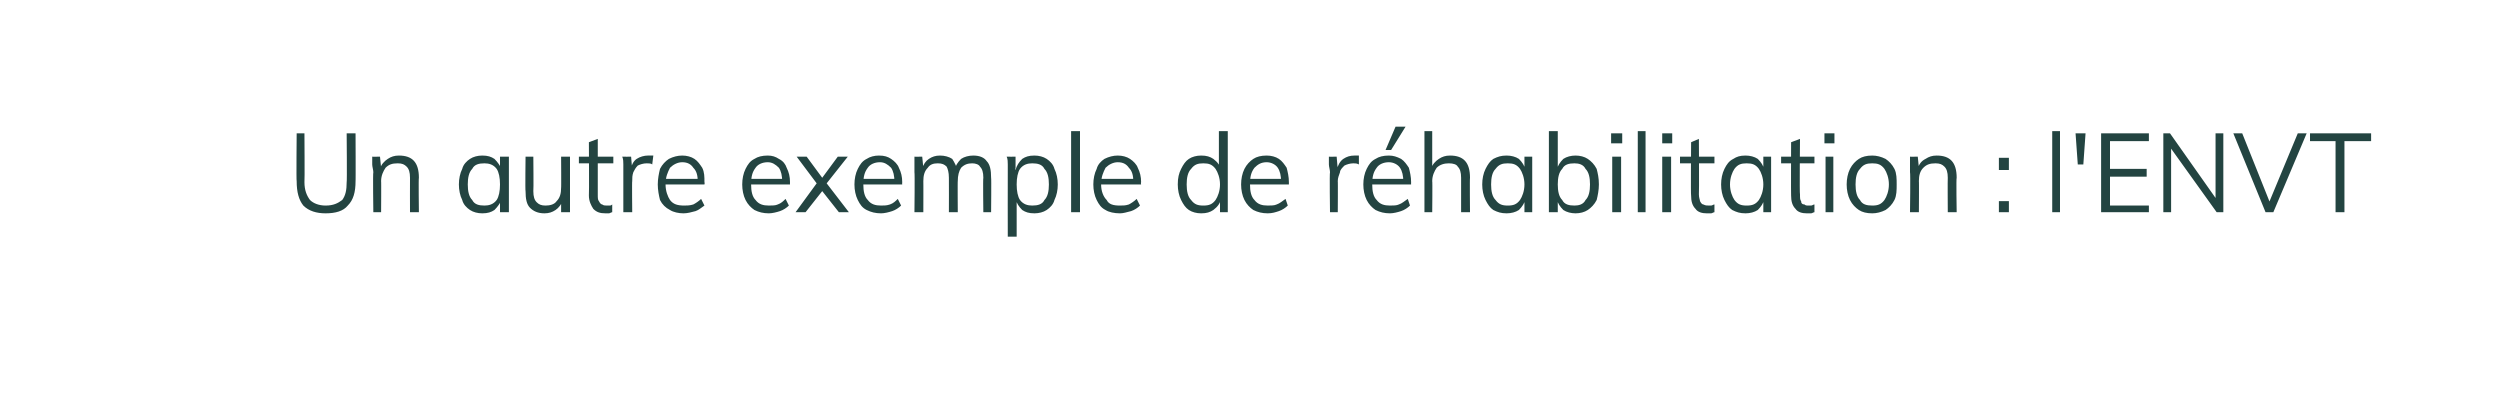 <?xml version="1.0" standalone="no"?>
<!DOCTYPE svg PUBLIC "-//W3C//DTD SVG 1.1//EN" "http://www.w3.org/Graphics/SVG/1.1/DTD/svg11.dtd">
<svg xmlns="http://www.w3.org/2000/svg" version="1.1" width="225px" height="35.5px" viewBox="-2 -2 225 35.5" style="left:-2px;top:-2px">
  <desc>Un autre exemple de r habilitation : l'ENVT</desc>
  <defs/>
  <g id="Polygon79687">
    <path d="M 27.3 17.2 C 26.5 17.2 25.8 17 25.3 16.5 C 24.9 16 24.7 15.3 24.7 14.3 C 24.66 14.35 24.7 10 24.7 10 L 25.4 10 C 25.4 10 25.43 14.42 25.4 14.4 C 25.4 15.1 25.6 15.6 25.9 16 C 26.2 16.3 26.7 16.5 27.3 16.5 C 28 16.5 28.4 16.3 28.8 16 C 29.1 15.6 29.2 15.1 29.2 14.4 C 29.24 14.42 29.2 10 29.2 10 L 30 10 C 30 10 30.02 14.35 30 14.3 C 30 15.3 29.8 16 29.3 16.5 C 28.9 17 28.2 17.2 27.3 17.2 Z M 31.6 17.1 C 31.6 17.1 31.55 13.52 31.6 13.5 C 31.6 13.3 31.5 13 31.5 12.8 C 31.5 12.6 31.5 12.3 31.5 12.1 C 31.48 12.11 32.2 12.1 32.2 12.1 L 32.3 13.1 C 32.3 13.1 32.2 13.23 32.2 13.2 C 32.3 12.8 32.6 12.5 32.9 12.3 C 33.2 12.1 33.5 12 33.9 12 C 35.1 12 35.7 12.6 35.7 14 C 35.66 13.98 35.7 17.1 35.7 17.1 L 34.9 17.1 C 34.9 17.1 34.89 14.02 34.9 14 C 34.9 13.5 34.8 13.2 34.6 13 C 34.4 12.8 34.2 12.7 33.8 12.7 C 33.3 12.7 33 12.8 32.7 13.1 C 32.5 13.4 32.3 13.8 32.3 14.3 C 32.32 14.26 32.3 17.1 32.3 17.1 L 31.6 17.1 Z M 41.4 17.2 C 41 17.2 40.6 17.1 40.3 16.9 C 40 16.7 39.7 16.4 39.6 16 C 39.4 15.6 39.3 15.1 39.3 14.6 C 39.3 14.1 39.4 13.6 39.6 13.2 C 39.7 12.8 40 12.5 40.3 12.3 C 40.6 12.1 41 12 41.4 12 C 41.9 12 42.2 12.1 42.5 12.3 C 42.8 12.6 43 12.9 43.2 13.3 C 43.15 13.3 43 13.4 43 13.4 L 43 12.1 L 43.8 12.1 L 43.8 17.1 L 43 17.1 L 43 15.8 C 43 15.8 43.15 15.9 43.2 15.9 C 43 16.3 42.8 16.6 42.5 16.9 C 42.2 17.1 41.9 17.2 41.4 17.2 Z M 41.6 16.5 C 42 16.5 42.4 16.4 42.7 16 C 42.9 15.7 43 15.2 43 14.6 C 43 14 42.9 13.5 42.7 13.2 C 42.4 12.8 42 12.7 41.6 12.7 C 41.1 12.7 40.7 12.8 40.5 13.2 C 40.2 13.5 40.1 14 40.1 14.6 C 40.1 15.2 40.2 15.7 40.5 16 C 40.7 16.4 41.1 16.5 41.6 16.5 Z M 47 17.2 C 46.4 17.2 46 17 45.7 16.7 C 45.4 16.4 45.3 15.9 45.3 15.2 C 45.26 15.23 45.3 12.1 45.3 12.1 L 46 12.1 C 46 12.1 46.03 15.21 46 15.2 C 46 15.7 46.1 16 46.3 16.2 C 46.5 16.4 46.7 16.5 47.1 16.5 C 47.5 16.5 47.9 16.4 48.1 16.1 C 48.4 15.8 48.5 15.4 48.5 14.9 C 48.52 14.95 48.5 12.1 48.5 12.1 L 49.3 12.1 L 49.3 17.1 L 48.5 17.1 L 48.5 16 C 48.5 16 48.65 15.99 48.7 16 C 48.5 16.4 48.3 16.7 48 16.9 C 47.7 17.1 47.4 17.2 47 17.2 Z M 50.1 12.7 L 50.1 12.1 L 53.2 12.1 L 53.2 12.7 L 50.1 12.7 Z M 53.1 16.4 C 53.1 16.4 53.1 17.1 53.1 17.1 C 53 17.1 52.9 17.2 52.8 17.2 C 52.7 17.2 52.6 17.2 52.5 17.2 C 52 17.2 51.7 17.1 51.4 16.8 C 51.2 16.5 51 16.1 51 15.6 C 51.03 15.61 51 10.8 51 10.8 L 51.8 10.5 C 51.8 10.5 51.8 15.5 51.8 15.5 C 51.8 15.8 51.8 16 51.9 16.1 C 52 16.3 52.1 16.4 52.2 16.4 C 52.3 16.5 52.5 16.5 52.6 16.5 C 52.7 16.5 52.8 16.5 52.9 16.5 C 53 16.5 53.1 16.4 53.1 16.4 Z M 54.1 17.1 C 54.1 17.1 54.1 13.52 54.1 13.5 C 54.1 13.3 54.1 13 54.1 12.8 C 54.1 12.6 54.1 12.3 54 12.1 C 54.02 12.11 54.8 12.1 54.8 12.1 L 54.9 13.3 C 54.9 13.3 54.75 13.32 54.8 13.3 C 54.8 12.9 55 12.5 55.3 12.3 C 55.6 12.1 56 12 56.3 12 C 56.4 12 56.5 12 56.6 12 C 56.6 12 56.7 12 56.8 12 C 56.8 12 56.7 12.8 56.7 12.8 C 56.6 12.7 56.4 12.7 56.2 12.7 C 55.9 12.7 55.6 12.8 55.4 12.9 C 55.2 13.1 55.1 13.3 55 13.5 C 54.9 13.8 54.9 14 54.9 14.3 C 54.87 14.27 54.9 17.1 54.9 17.1 L 54.1 17.1 Z M 61.4 16.5 C 61.1 16.7 60.9 16.9 60.6 17 C 60.2 17.1 59.9 17.2 59.5 17.2 C 59.1 17.2 58.6 17.1 58.3 16.9 C 57.9 16.7 57.6 16.4 57.4 16 C 57.3 15.6 57.2 15.1 57.2 14.6 C 57.2 14.1 57.3 13.6 57.4 13.2 C 57.6 12.8 57.9 12.5 58.2 12.3 C 58.6 12.1 59 12 59.4 12 C 59.8 12 60.2 12.1 60.5 12.3 C 60.8 12.5 61 12.8 61.2 13.1 C 61.4 13.5 61.4 13.9 61.4 14.4 C 61.44 14.45 61.4 14.6 61.4 14.6 L 57.8 14.6 L 57.8 14.1 L 61 14.1 C 61 14.1 60.76 14.44 60.8 14.4 C 60.8 13.8 60.7 13.4 60.4 13.1 C 60.2 12.8 59.9 12.6 59.4 12.6 C 59 12.6 58.6 12.8 58.3 13.1 C 58.1 13.5 57.9 13.9 57.9 14.6 C 57.9 15.2 58.1 15.7 58.3 16 C 58.6 16.4 59 16.5 59.6 16.5 C 59.8 16.5 60.1 16.5 60.4 16.4 C 60.6 16.3 60.9 16.1 61.1 15.9 C 61.1 15.9 61.4 16.5 61.4 16.5 Z M 69 16.5 C 68.8 16.7 68.5 16.9 68.2 17 C 67.9 17.1 67.5 17.2 67.2 17.2 C 66.7 17.2 66.3 17.1 65.9 16.9 C 65.6 16.7 65.3 16.4 65.1 16 C 64.9 15.6 64.8 15.1 64.8 14.6 C 64.8 14.1 64.9 13.6 65.1 13.2 C 65.3 12.8 65.5 12.5 65.9 12.3 C 66.2 12.1 66.6 12 67.1 12 C 67.5 12 67.8 12.1 68.1 12.3 C 68.5 12.5 68.7 12.8 68.8 13.1 C 69 13.5 69.1 13.9 69.1 14.4 C 69.09 14.45 69.1 14.6 69.1 14.6 L 65.5 14.6 L 65.5 14.1 L 68.6 14.1 C 68.6 14.1 68.4 14.44 68.4 14.4 C 68.4 13.8 68.3 13.4 68.1 13.1 C 67.8 12.8 67.5 12.6 67.1 12.6 C 66.6 12.6 66.2 12.8 66 13.1 C 65.7 13.5 65.6 13.9 65.6 14.6 C 65.6 15.2 65.7 15.7 66 16 C 66.3 16.4 66.7 16.5 67.2 16.5 C 67.5 16.5 67.8 16.5 68 16.4 C 68.3 16.3 68.5 16.1 68.7 15.9 C 68.7 15.9 69 16.5 69 16.5 Z M 73.5 17.1 L 72 15.2 L 71.5 14.5 L 69.7 12.1 L 70.6 12.1 L 72 14 L 72.4 14.5 L 74.4 17.1 L 73.5 17.1 Z M 70.5 17.1 L 69.6 17.1 L 71.5 14.5 L 72 14 L 73.4 12.1 L 74.3 12.1 L 72.4 14.5 L 72 15.2 L 70.5 17.1 Z M 79.1 16.5 C 78.9 16.7 78.6 16.9 78.3 17 C 78 17.1 77.6 17.2 77.3 17.2 C 76.8 17.2 76.4 17.1 76 16.9 C 75.6 16.7 75.4 16.4 75.2 16 C 75 15.6 74.9 15.1 74.9 14.6 C 74.9 14.1 75 13.6 75.2 13.2 C 75.4 12.8 75.6 12.5 76 12.3 C 76.3 12.1 76.7 12 77.1 12 C 77.6 12 77.9 12.1 78.2 12.3 C 78.5 12.5 78.8 12.8 78.9 13.1 C 79.1 13.5 79.2 13.9 79.2 14.4 C 79.18 14.45 79.2 14.6 79.2 14.6 L 75.6 14.6 L 75.6 14.1 L 78.7 14.1 C 78.7 14.1 78.49 14.44 78.5 14.4 C 78.5 13.8 78.4 13.4 78.2 13.1 C 77.9 12.8 77.6 12.6 77.2 12.6 C 76.7 12.6 76.3 12.8 76.1 13.1 C 75.8 13.5 75.7 13.9 75.7 14.6 C 75.7 15.2 75.8 15.7 76.1 16 C 76.4 16.4 76.8 16.5 77.3 16.5 C 77.6 16.5 77.8 16.5 78.1 16.4 C 78.4 16.3 78.6 16.1 78.8 15.9 C 78.8 15.9 79.1 16.5 79.1 16.5 Z M 80.3 17.1 C 80.3 17.1 80.34 13.52 80.3 13.5 C 80.3 13.3 80.3 13 80.3 12.8 C 80.3 12.6 80.3 12.3 80.3 12.1 C 80.27 12.11 81 12.1 81 12.1 L 81.1 13.1 C 81.1 13.1 80.99 13.22 81 13.2 C 81.1 12.8 81.3 12.5 81.6 12.3 C 81.9 12.1 82.2 12 82.6 12 C 83 12 83.4 12.1 83.7 12.3 C 83.9 12.6 84.1 13 84.2 13.4 C 84.2 13.4 83.9 13.3 83.9 13.3 C 84 12.9 84.2 12.6 84.5 12.3 C 84.8 12.1 85.2 12 85.6 12 C 86.2 12 86.6 12.2 86.8 12.5 C 87.1 12.8 87.2 13.3 87.2 14 C 87.23 13.98 87.2 17.1 87.2 17.1 L 86.5 17.1 C 86.5 17.1 86.46 14.02 86.5 14 C 86.5 13.5 86.4 13.2 86.2 13 C 86.1 12.8 85.8 12.7 85.5 12.7 C 85.1 12.7 84.8 12.8 84.5 13.1 C 84.3 13.4 84.2 13.8 84.2 14.3 C 84.18 14.27 84.2 17.1 84.2 17.1 L 83.4 17.1 C 83.4 17.1 83.41 14.02 83.4 14 C 83.4 13.5 83.3 13.2 83.2 13 C 83 12.8 82.8 12.7 82.4 12.7 C 82 12.7 81.7 12.8 81.5 13.1 C 81.2 13.4 81.1 13.8 81.1 14.3 C 81.11 14.27 81.1 17.1 81.1 17.1 L 80.3 17.1 Z M 88.7 19.3 C 88.7 19.3 88.69 13.52 88.7 13.5 C 88.7 13.3 88.7 13 88.7 12.8 C 88.7 12.6 88.7 12.3 88.6 12.1 C 88.62 12.11 89.4 12.1 89.4 12.1 L 89.4 13.1 C 89.4 13.1 89.36 13.3 89.4 13.3 C 89.5 12.9 89.7 12.6 90 12.3 C 90.3 12.1 90.6 12 91.1 12 C 91.5 12 91.9 12.1 92.2 12.3 C 92.5 12.5 92.8 12.8 92.9 13.2 C 93.1 13.6 93.2 14.1 93.2 14.6 C 93.2 15.1 93.1 15.6 92.9 16 C 92.8 16.4 92.5 16.7 92.2 16.9 C 91.9 17.1 91.5 17.2 91.1 17.2 C 90.6 17.2 90.3 17.1 90 16.9 C 89.7 16.6 89.5 16.3 89.4 15.9 C 89.36 15.9 89.5 15.8 89.5 15.8 L 89.5 19.3 L 88.7 19.3 Z M 90.9 16.5 C 91.4 16.5 91.8 16.4 92 16 C 92.3 15.7 92.4 15.2 92.4 14.6 C 92.4 14 92.3 13.5 92 13.2 C 91.8 12.8 91.4 12.7 90.9 12.7 C 90.5 12.7 90.1 12.8 89.8 13.2 C 89.6 13.5 89.5 14 89.5 14.6 C 89.5 15.2 89.6 15.7 89.8 16 C 90.1 16.4 90.5 16.5 90.9 16.5 Z M 94.4 17.1 L 94.4 9.8 L 95.2 9.8 L 95.2 17.1 L 94.4 17.1 Z M 100.6 16.5 C 100.4 16.7 100.1 16.9 99.8 17 C 99.4 17.1 99.1 17.2 98.8 17.2 C 98.3 17.2 97.8 17.1 97.5 16.9 C 97.1 16.7 96.9 16.4 96.7 16 C 96.5 15.6 96.4 15.1 96.4 14.6 C 96.4 14.1 96.5 13.6 96.7 13.2 C 96.8 12.8 97.1 12.5 97.4 12.3 C 97.8 12.1 98.2 12 98.6 12 C 99 12 99.4 12.1 99.7 12.3 C 100 12.5 100.3 12.8 100.4 13.1 C 100.6 13.5 100.7 13.9 100.7 14.4 C 100.66 14.45 100.7 14.6 100.7 14.6 L 97 14.6 L 97 14.1 L 100.2 14.1 C 100.2 14.1 99.97 14.44 100 14.4 C 100 13.8 99.9 13.4 99.6 13.1 C 99.4 12.8 99.1 12.6 98.6 12.6 C 98.2 12.6 97.8 12.8 97.5 13.1 C 97.3 13.5 97.1 13.9 97.1 14.6 C 97.1 15.2 97.3 15.7 97.6 16 C 97.8 16.4 98.2 16.5 98.8 16.5 C 99.1 16.5 99.3 16.5 99.6 16.4 C 99.8 16.3 100.1 16.1 100.3 15.9 C 100.3 15.9 100.6 16.5 100.6 16.5 Z M 108.5 17.1 L 107.8 17.1 L 107.8 15.8 C 107.8 15.8 107.87 15.9 107.9 15.9 C 107.8 16.3 107.6 16.6 107.2 16.9 C 106.9 17.1 106.6 17.2 106.1 17.2 C 105.7 17.2 105.3 17.1 105 16.9 C 104.7 16.7 104.5 16.4 104.3 16 C 104.1 15.6 104 15.1 104 14.6 C 104 14 104.1 13.6 104.3 13.2 C 104.5 12.8 104.7 12.5 105 12.3 C 105.3 12.1 105.7 12 106.1 12 C 106.6 12 106.9 12.1 107.2 12.3 C 107.6 12.6 107.8 12.9 107.9 13.3 C 107.87 13.3 107.7 13.4 107.7 13.4 L 107.7 9.8 L 108.5 9.8 L 108.5 17.1 Z M 106.3 16.5 C 106.8 16.5 107.1 16.4 107.4 16 C 107.6 15.7 107.8 15.2 107.8 14.6 C 107.8 14 107.6 13.5 107.4 13.2 C 107.1 12.8 106.8 12.7 106.3 12.7 C 105.8 12.7 105.5 12.8 105.2 13.2 C 104.9 13.5 104.8 14 104.8 14.6 C 104.8 15.2 104.9 15.7 105.2 16 C 105.5 16.4 105.8 16.5 106.3 16.5 Z M 113.9 16.5 C 113.7 16.7 113.4 16.9 113.1 17 C 112.8 17.1 112.5 17.2 112.1 17.2 C 111.6 17.2 111.2 17.1 110.8 16.9 C 110.5 16.7 110.2 16.4 110 16 C 109.8 15.6 109.7 15.1 109.7 14.6 C 109.7 14.1 109.8 13.6 110 13.2 C 110.2 12.8 110.5 12.5 110.8 12.3 C 111.1 12.1 111.5 12 112 12 C 112.4 12 112.8 12.1 113.1 12.3 C 113.4 12.5 113.6 12.8 113.8 13.1 C 113.9 13.5 114 13.9 114 14.4 C 114 14.45 114 14.6 114 14.6 L 110.4 14.6 L 110.4 14.1 L 113.6 14.1 C 113.6 14.1 113.32 14.44 113.3 14.4 C 113.3 13.8 113.2 13.4 113 13.1 C 112.8 12.8 112.4 12.6 112 12.6 C 111.5 12.6 111.2 12.8 110.9 13.1 C 110.6 13.5 110.5 13.9 110.5 14.6 C 110.5 15.2 110.6 15.7 110.9 16 C 111.2 16.4 111.6 16.5 112.1 16.5 C 112.4 16.5 112.7 16.5 112.9 16.4 C 113.2 16.3 113.4 16.1 113.7 15.9 C 113.7 15.9 113.9 16.5 113.9 16.5 Z M 117.7 17.1 C 117.7 17.1 117.65 13.52 117.7 13.5 C 117.7 13.3 117.6 13 117.6 12.8 C 117.6 12.6 117.6 12.3 117.6 12.1 C 117.57 12.11 118.3 12.1 118.3 12.1 L 118.4 13.3 C 118.4 13.3 118.31 13.32 118.3 13.3 C 118.4 12.9 118.6 12.5 118.9 12.3 C 119.2 12.1 119.5 12 119.9 12 C 120 12 120 12 120.1 12 C 120.2 12 120.2 12 120.3 12 C 120.3 12 120.3 12.8 120.3 12.8 C 120.1 12.7 120 12.7 119.8 12.7 C 119.5 12.7 119.2 12.8 119 12.9 C 118.8 13.1 118.6 13.3 118.6 13.5 C 118.5 13.8 118.4 14 118.4 14.3 C 118.42 14.27 118.4 17.1 118.4 17.1 L 117.7 17.1 Z M 124.9 16.5 C 124.7 16.7 124.4 16.9 124.1 17 C 123.8 17.1 123.4 17.2 123.1 17.2 C 122.6 17.2 122.2 17.1 121.8 16.9 C 121.5 16.7 121.2 16.4 121 16 C 120.8 15.6 120.7 15.1 120.7 14.6 C 120.7 14.1 120.8 13.6 121 13.2 C 121.2 12.8 121.4 12.5 121.8 12.3 C 122.1 12.1 122.5 12 123 12 C 123.4 12 123.7 12.1 124.1 12.3 C 124.4 12.5 124.6 12.8 124.8 13.1 C 124.9 13.5 125 13.9 125 14.4 C 124.99 14.45 125 14.6 125 14.6 L 121.4 14.6 L 121.4 14.1 L 124.6 14.1 C 124.6 14.1 124.31 14.44 124.3 14.4 C 124.3 13.8 124.2 13.4 124 13.1 C 123.8 12.8 123.4 12.6 123 12.6 C 122.5 12.6 122.1 12.8 121.9 13.1 C 121.6 13.5 121.5 13.9 121.5 14.6 C 121.5 15.2 121.6 15.7 121.9 16 C 122.2 16.4 122.6 16.5 123.1 16.5 C 123.4 16.5 123.7 16.5 123.9 16.4 C 124.2 16.3 124.4 16.1 124.7 15.9 C 124.7 15.9 124.9 16.5 124.9 16.5 Z M 123.2 11.5 L 122.7 11.5 L 123.6 9.4 L 124.5 9.4 L 123.2 11.5 Z M 126.2 17.1 L 126.2 9.8 L 126.9 9.8 L 126.9 13.1 C 126.9 13.1 126.81 13.23 126.8 13.2 C 126.9 12.8 127.2 12.5 127.5 12.3 C 127.8 12.1 128.1 12 128.5 12 C 129.7 12 130.3 12.6 130.3 14 C 130.27 13.98 130.3 17.1 130.3 17.1 L 129.5 17.1 C 129.5 17.1 129.5 14.02 129.5 14 C 129.5 13.5 129.4 13.2 129.2 13 C 129.1 12.8 128.8 12.7 128.4 12.7 C 128 12.7 127.6 12.8 127.3 13.1 C 127.1 13.4 126.9 13.8 126.9 14.3 C 126.93 14.26 126.9 17.1 126.9 17.1 L 126.2 17.1 Z M 133.6 17.2 C 133.1 17.2 132.8 17.1 132.4 16.9 C 132.1 16.7 131.9 16.4 131.7 16 C 131.5 15.6 131.4 15.1 131.4 14.6 C 131.4 14.1 131.5 13.6 131.7 13.2 C 131.9 12.8 132.1 12.5 132.4 12.3 C 132.8 12.1 133.1 12 133.6 12 C 134 12 134.4 12.1 134.7 12.3 C 135 12.6 135.2 12.9 135.3 13.3 C 135.28 13.3 135.2 13.4 135.2 13.4 L 135.2 12.1 L 135.9 12.1 L 135.9 17.1 L 135.2 17.1 L 135.2 15.8 C 135.2 15.8 135.28 15.9 135.3 15.9 C 135.2 16.3 135 16.6 134.7 16.9 C 134.4 17.1 134 17.2 133.6 17.2 Z M 133.7 16.5 C 134.2 16.5 134.5 16.4 134.8 16 C 135 15.7 135.2 15.2 135.2 14.6 C 135.2 14 135 13.5 134.8 13.2 C 134.5 12.8 134.2 12.7 133.7 12.7 C 133.2 12.7 132.9 12.8 132.6 13.2 C 132.3 13.5 132.2 14 132.2 14.6 C 132.2 15.2 132.3 15.7 132.6 16 C 132.9 16.4 133.2 16.5 133.7 16.5 Z M 137.4 17.1 L 137.4 9.8 L 138.2 9.8 L 138.2 13.4 C 138.2 13.4 138.08 13.3 138.1 13.3 C 138.2 12.9 138.4 12.6 138.7 12.3 C 139 12.1 139.4 12 139.8 12 C 140.2 12 140.6 12.1 140.9 12.3 C 141.2 12.5 141.5 12.8 141.7 13.2 C 141.8 13.6 141.9 14 141.9 14.6 C 141.9 15.1 141.8 15.6 141.7 16 C 141.5 16.4 141.2 16.7 140.9 16.9 C 140.6 17.1 140.2 17.2 139.8 17.2 C 139.4 17.2 139 17.1 138.7 16.9 C 138.4 16.6 138.2 16.3 138.1 15.9 C 138.08 15.9 138.2 15.8 138.2 15.8 L 138.2 17.1 L 137.4 17.1 Z M 139.7 16.5 C 140.1 16.5 140.5 16.4 140.7 16 C 141 15.7 141.1 15.2 141.1 14.6 C 141.1 14 141 13.5 140.7 13.2 C 140.5 12.8 140.1 12.7 139.7 12.7 C 139.2 12.7 138.8 12.8 138.6 13.2 C 138.3 13.5 138.2 14 138.2 14.6 C 138.2 15.2 138.3 15.7 138.6 16 C 138.8 16.4 139.2 16.5 139.7 16.5 Z M 143.1 17.1 L 143.1 12.1 L 143.9 12.1 L 143.9 17.1 L 143.1 17.1 Z M 143 10 L 144 10 L 144 10.9 L 143 10.9 L 143 10 Z M 145.4 17.1 L 145.4 9.8 L 146.1 9.8 L 146.1 17.1 L 145.4 17.1 Z M 147.6 17.1 L 147.6 12.1 L 148.4 12.1 L 148.4 17.1 L 147.6 17.1 Z M 147.6 10 L 148.5 10 L 148.5 10.9 L 147.6 10.9 L 147.6 10 Z M 149.2 12.7 L 149.2 12.1 L 152.3 12.1 L 152.3 12.7 L 149.2 12.7 Z M 152.3 16.4 C 152.3 16.4 152.3 17.1 152.3 17.1 C 152.2 17.1 152.1 17.2 152 17.2 C 151.9 17.2 151.7 17.2 151.6 17.2 C 151.2 17.2 150.8 17.1 150.6 16.8 C 150.3 16.5 150.2 16.1 150.2 15.6 C 150.16 15.61 150.2 10.8 150.2 10.8 L 150.9 10.5 C 150.9 10.5 150.93 15.5 150.9 15.5 C 150.9 15.8 151 16 151 16.1 C 151.1 16.3 151.2 16.4 151.3 16.4 C 151.5 16.5 151.6 16.5 151.8 16.5 C 151.9 16.5 151.9 16.5 152 16.5 C 152.1 16.5 152.2 16.4 152.3 16.4 Z M 155.1 17.2 C 154.6 17.2 154.3 17.1 153.9 16.9 C 153.6 16.7 153.4 16.4 153.2 16 C 153 15.6 152.9 15.1 152.9 14.6 C 152.9 14.1 153 13.6 153.2 13.2 C 153.4 12.8 153.6 12.5 154 12.3 C 154.3 12.1 154.6 12 155.1 12 C 155.5 12 155.9 12.1 156.2 12.3 C 156.5 12.6 156.7 12.9 156.8 13.3 C 156.79 13.3 156.7 13.4 156.7 13.4 L 156.7 12.1 L 157.4 12.1 L 157.4 17.1 L 156.7 17.1 L 156.7 15.8 C 156.7 15.8 156.79 15.9 156.8 15.9 C 156.7 16.3 156.5 16.6 156.2 16.9 C 155.9 17.1 155.5 17.2 155.1 17.2 Z M 155.2 16.5 C 155.7 16.5 156 16.4 156.3 16 C 156.5 15.7 156.7 15.2 156.7 14.6 C 156.7 14 156.5 13.5 156.3 13.2 C 156 12.8 155.7 12.7 155.2 12.7 C 154.7 12.7 154.4 12.8 154.1 13.2 C 153.9 13.5 153.7 14 153.7 14.6 C 153.7 15.2 153.9 15.7 154.1 16 C 154.4 16.4 154.7 16.5 155.2 16.5 Z M 158.3 12.7 L 158.3 12.1 L 161.3 12.1 L 161.3 12.7 L 158.3 12.7 Z M 161.3 16.4 C 161.3 16.4 161.3 17.1 161.3 17.1 C 161.2 17.1 161.1 17.2 161 17.2 C 160.9 17.2 160.8 17.2 160.6 17.2 C 160.2 17.2 159.8 17.1 159.6 16.8 C 159.3 16.5 159.2 16.1 159.2 15.6 C 159.18 15.61 159.2 10.8 159.2 10.8 L 160 10.5 C 160 10.5 159.95 15.5 160 15.5 C 160 15.8 160 16 160.1 16.1 C 160.1 16.3 160.2 16.4 160.4 16.4 C 160.5 16.5 160.6 16.5 160.8 16.5 C 160.9 16.5 161 16.5 161 16.5 C 161.1 16.5 161.2 16.4 161.3 16.4 Z M 162.3 17.1 L 162.3 12.1 L 163 12.1 L 163 17.1 L 162.3 17.1 Z M 162.2 10 L 163.1 10 L 163.1 10.9 L 162.2 10.9 L 162.2 10 Z M 166.5 17.2 C 166 17.2 165.6 17.1 165.3 16.9 C 165 16.7 164.7 16.4 164.5 16 C 164.3 15.6 164.2 15.1 164.2 14.6 C 164.2 14.1 164.3 13.6 164.5 13.2 C 164.7 12.8 165 12.5 165.3 12.3 C 165.6 12.1 166 12 166.5 12 C 166.9 12 167.3 12.1 167.7 12.3 C 168 12.5 168.3 12.8 168.5 13.2 C 168.7 13.6 168.7 14.1 168.7 14.6 C 168.7 15.1 168.7 15.6 168.5 16 C 168.3 16.4 168 16.7 167.7 16.9 C 167.3 17.1 166.9 17.2 166.5 17.2 Z M 166.5 16.5 C 167 16.5 167.3 16.4 167.6 16 C 167.8 15.7 168 15.2 168 14.6 C 168 14 167.8 13.5 167.6 13.2 C 167.3 12.8 167 12.7 166.5 12.7 C 166 12.7 165.7 12.8 165.4 13.2 C 165.1 13.5 165 14 165 14.6 C 165 15.2 165.1 15.7 165.4 16 C 165.6 16.4 166 16.5 166.5 16.5 Z M 169.9 17.1 C 169.9 17.1 169.95 13.52 169.9 13.5 C 169.9 13.3 169.9 13 169.9 12.8 C 169.9 12.6 169.9 12.3 169.9 12.1 C 169.87 12.11 170.6 12.1 170.6 12.1 L 170.7 13.1 C 170.7 13.1 170.59 13.23 170.6 13.2 C 170.7 12.8 170.9 12.5 171.3 12.3 C 171.6 12.1 171.9 12 172.3 12 C 173.5 12 174.1 12.6 174.1 14 C 174.05 13.98 174.1 17.1 174.1 17.1 L 173.3 17.1 C 173.3 17.1 173.28 14.02 173.3 14 C 173.3 13.5 173.2 13.2 173 13 C 172.8 12.8 172.6 12.7 172.2 12.7 C 171.7 12.7 171.4 12.8 171.1 13.1 C 170.8 13.4 170.7 13.8 170.7 14.3 C 170.72 14.26 170.7 17.1 170.7 17.1 L 169.9 17.1 Z M 177.9 16.1 L 178.8 16.1 L 178.8 17.1 L 177.9 17.1 L 177.9 16.1 Z M 177.9 12.2 L 178.8 12.2 L 178.8 13.3 L 177.9 13.3 L 177.9 12.2 Z M 182.7 17.1 L 182.7 9.8 L 183.4 9.8 L 183.4 17.1 L 182.7 17.1 Z M 185 12.8 L 184.8 10 L 185.7 10 L 185.5 12.8 L 185 12.8 Z M 187.1 17.1 L 187.1 10 L 191.4 10 L 191.4 10.7 L 187.9 10.7 L 187.9 13.2 L 191.2 13.2 L 191.2 13.9 L 187.9 13.9 L 187.9 16.5 L 191.4 16.5 L 191.4 17.1 L 187.1 17.1 Z M 192.7 17.1 L 192.7 10 L 193.3 10 L 197.6 16.1 L 197.4 16.1 L 197.4 10 L 198.1 10 L 198.1 17.1 L 197.5 17.1 L 193.2 11.1 L 193.4 11 L 193.4 17.1 L 192.7 17.1 Z M 201.9 17.1 L 199 10 L 199.8 10 L 202.4 16.5 L 202.1 16.5 L 204.8 10 L 205.6 10 L 202.6 17.1 L 201.9 17.1 Z M 208.2 17.1 L 208.2 10.7 L 205.9 10.7 L 205.9 10 L 211.4 10 L 211.4 10.7 L 209 10.7 L 209 17.1 L 208.2 17.1 Z " stroke="none" fill="#234441"/>
  </g>
</svg>